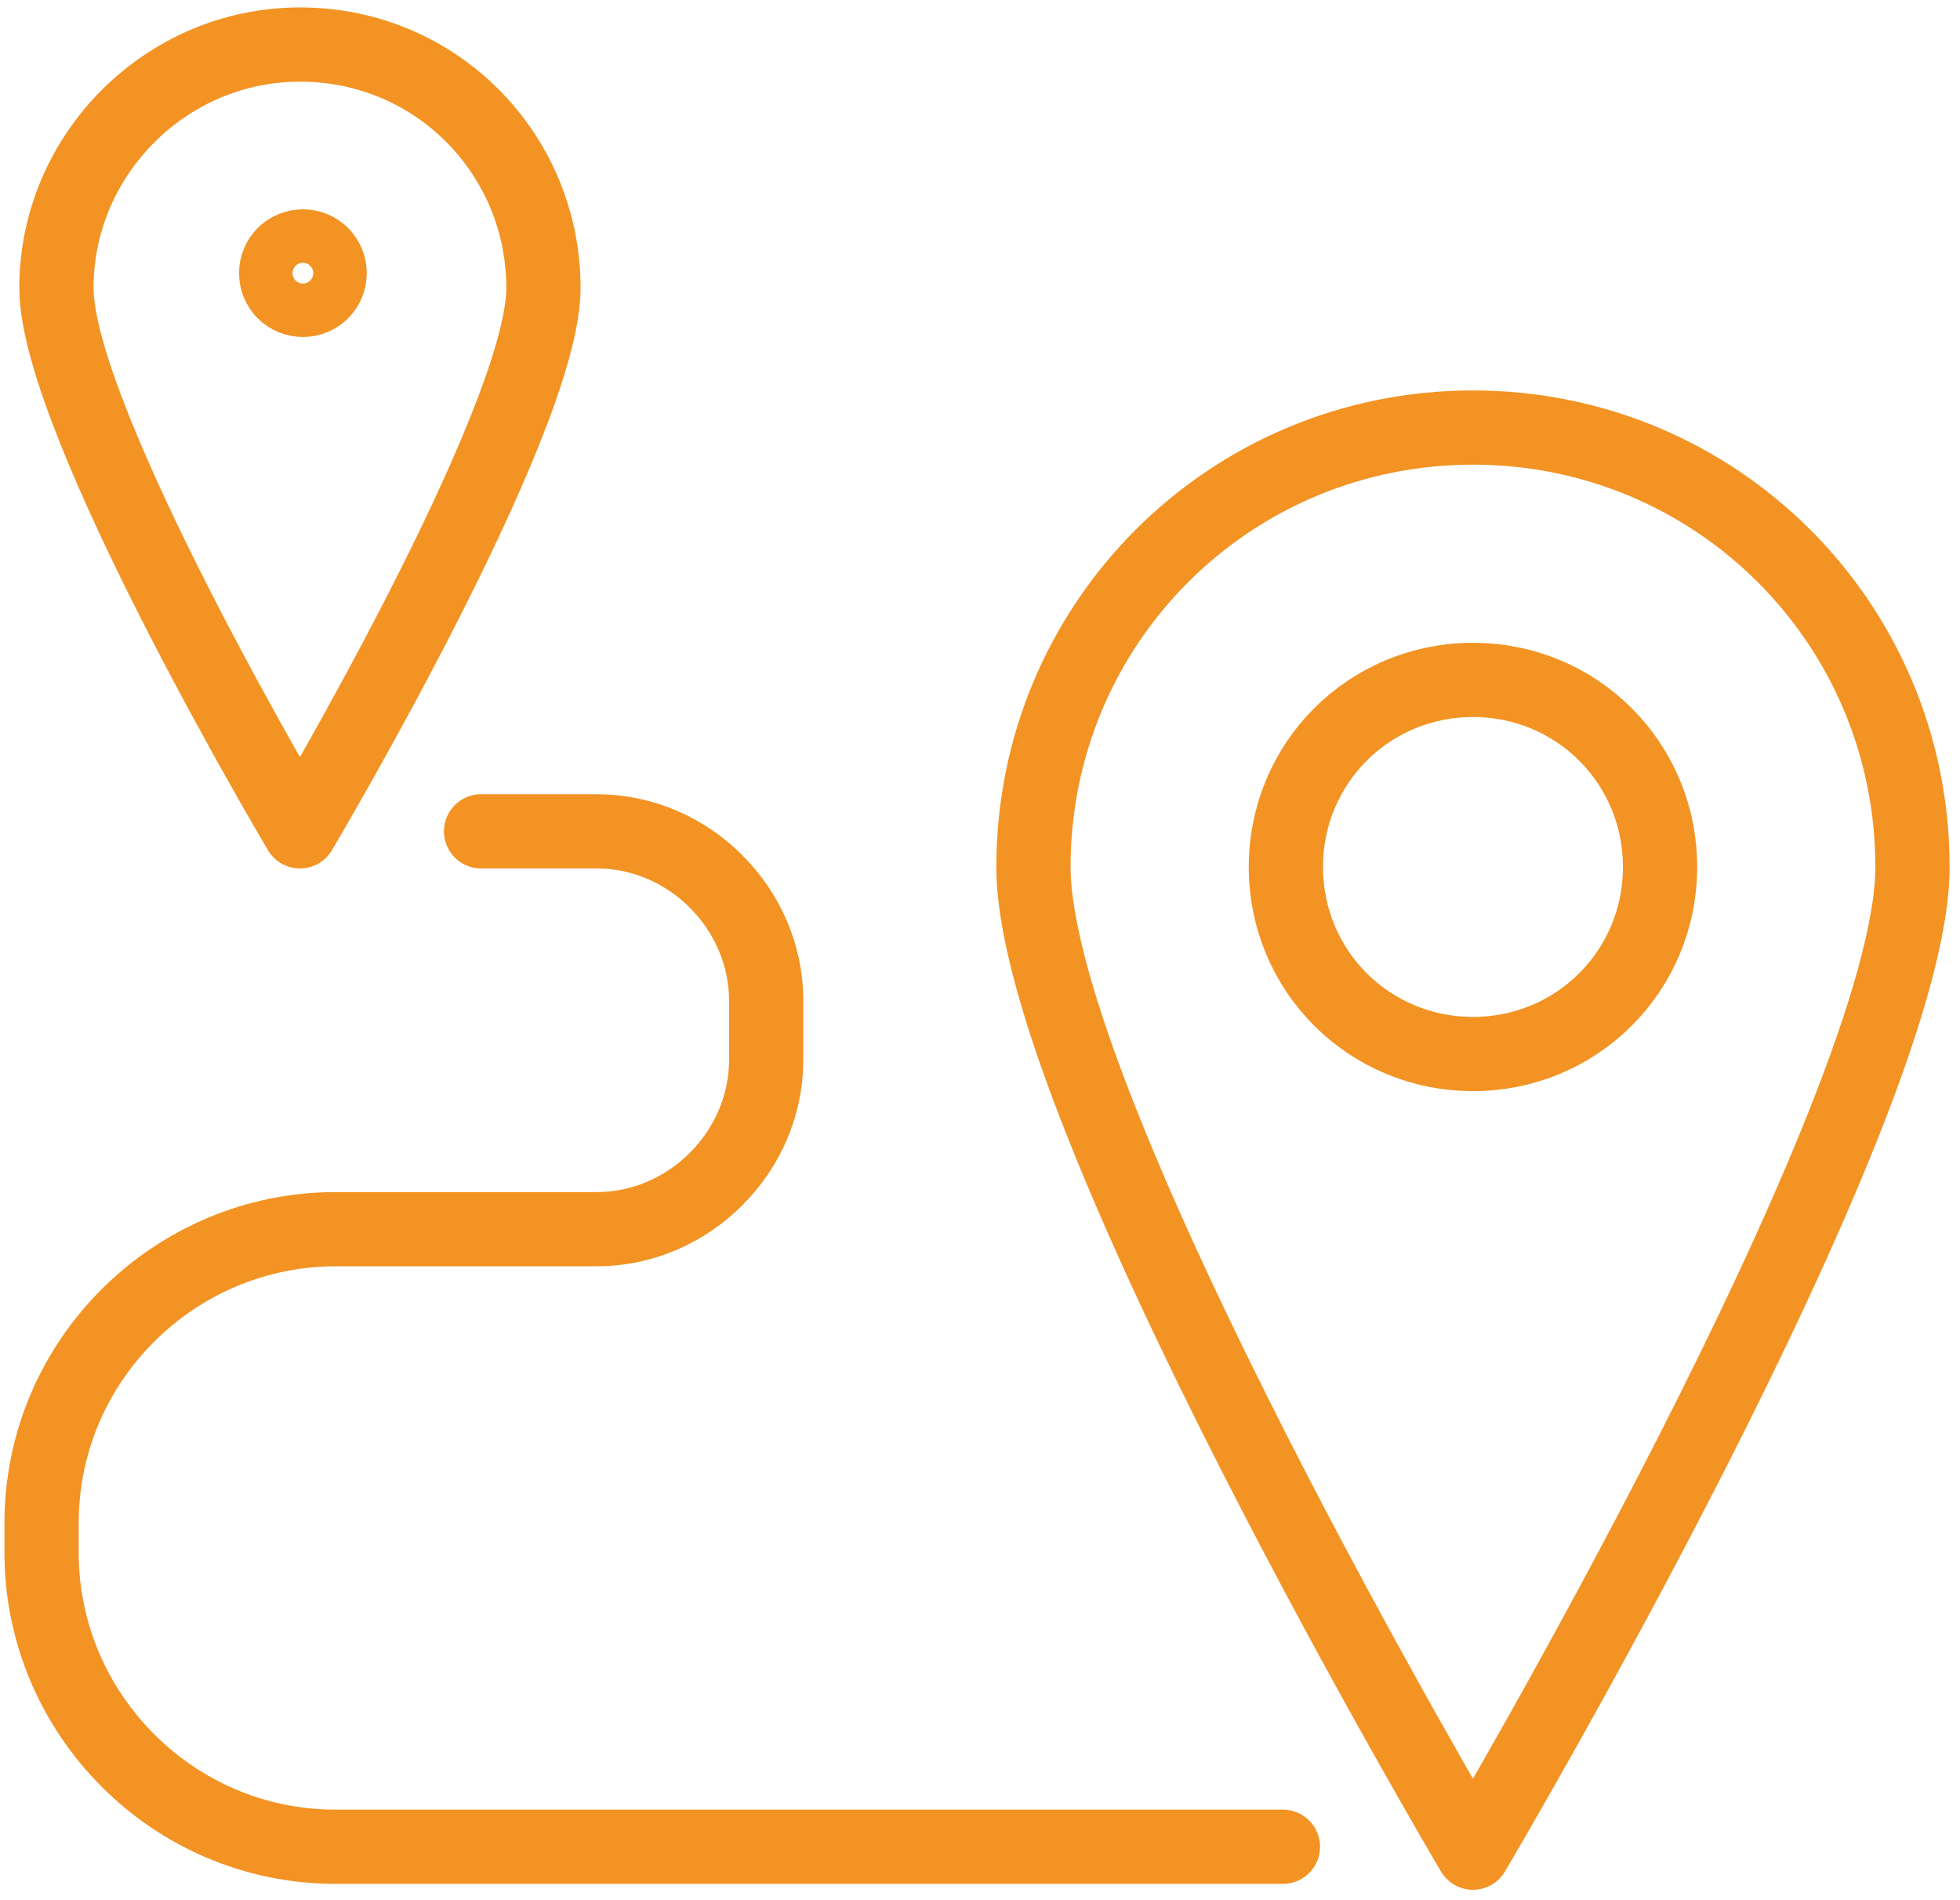<?xml version="1.0" encoding="UTF-8"?> <svg xmlns="http://www.w3.org/2000/svg" xmlns:xlink="http://www.w3.org/1999/xlink" width="66px" height="64px" viewBox="0 0 66 64"> <!-- Generator: sketchtool 51.2 (57519) - http://www.bohemiancoding.com/sketch --> <title>D8303FD4-A2A0-4B5B-8BE1-4E0367C84D1C</title> <desc>Created with sketchtool.</desc> <defs></defs> <g id="Page-1" stroke="none" stroke-width="1" fill="none" fill-rule="evenodd"> <g id="L'ANSA" transform="translate(-259, -2729)" stroke="#F39324" stroke-width="2.5"> <g id="MISSIONS" transform="translate(-8, 1984)"> <g id="Items" transform="translate(168, 527)"> <g id="ITEM-1" transform="translate(0, 219)"> <g id="Group" transform="translate(100, 0)"> <path d="M42.2,61.2 L10.3,61.2 C4.8,61.2 0.4,56.7 0.4,51.3 L0.4,50.3 C0.4,44.8 4.9,40.4 10.3,40.4 L19.1,40.4 C22.2,40.4 24.8,37.8 24.8,34.7 L24.8,32.7 C24.8,29.6 22.2,27 19.1,27 L15.2,27" id="Shape" stroke-linecap="round" stroke-linejoin="round"></path> <path d="M63.4,28.2 C63.4,36.4 48.6,61.4 48.6,61.4 C48.6,61.4 33.8,36.4 33.8,28.2 C33.8,20 40.4,13.4 48.6,13.4 C56.8,13.4 63.4,20 63.4,28.2 Z" id="Shape" stroke-linejoin="round"></path> <path d="M54.9,28.2 C54.9,31.7 52.1,34.5 48.6,34.5 C45.1,34.5 42.3,31.7 42.3,28.2 C42.3,24.7 45.1,21.9 48.6,21.9 C52.1,21.9 54.9,24.7 54.9,28.2 Z" id="Shape" stroke-linejoin="round"></path> <path d="M17.3,8.7 C17.3,13.2 9.1,27 9.1,27 C9.1,27 0.9,13.2 0.9,8.7 C0.9,4.2 4.6,0.5 9.1,0.5 C13.7,0.5 17.3,4.2 17.3,8.7 Z" id="Shape" stroke-linejoin="round"></path> <path d="M10.1,8.2 C10.1,8.7 9.7,9.1 9.2,9.1 C8.7,9.1 8.3,8.7 8.3,8.2 C8.3,7.7 8.7,7.3 9.2,7.3 C9.7,7.3 10.1,7.7 10.1,8.2 Z" id="Shape" fill-rule="nonzero"></path> </g> </g> </g> </g> </g> </g> </svg> 